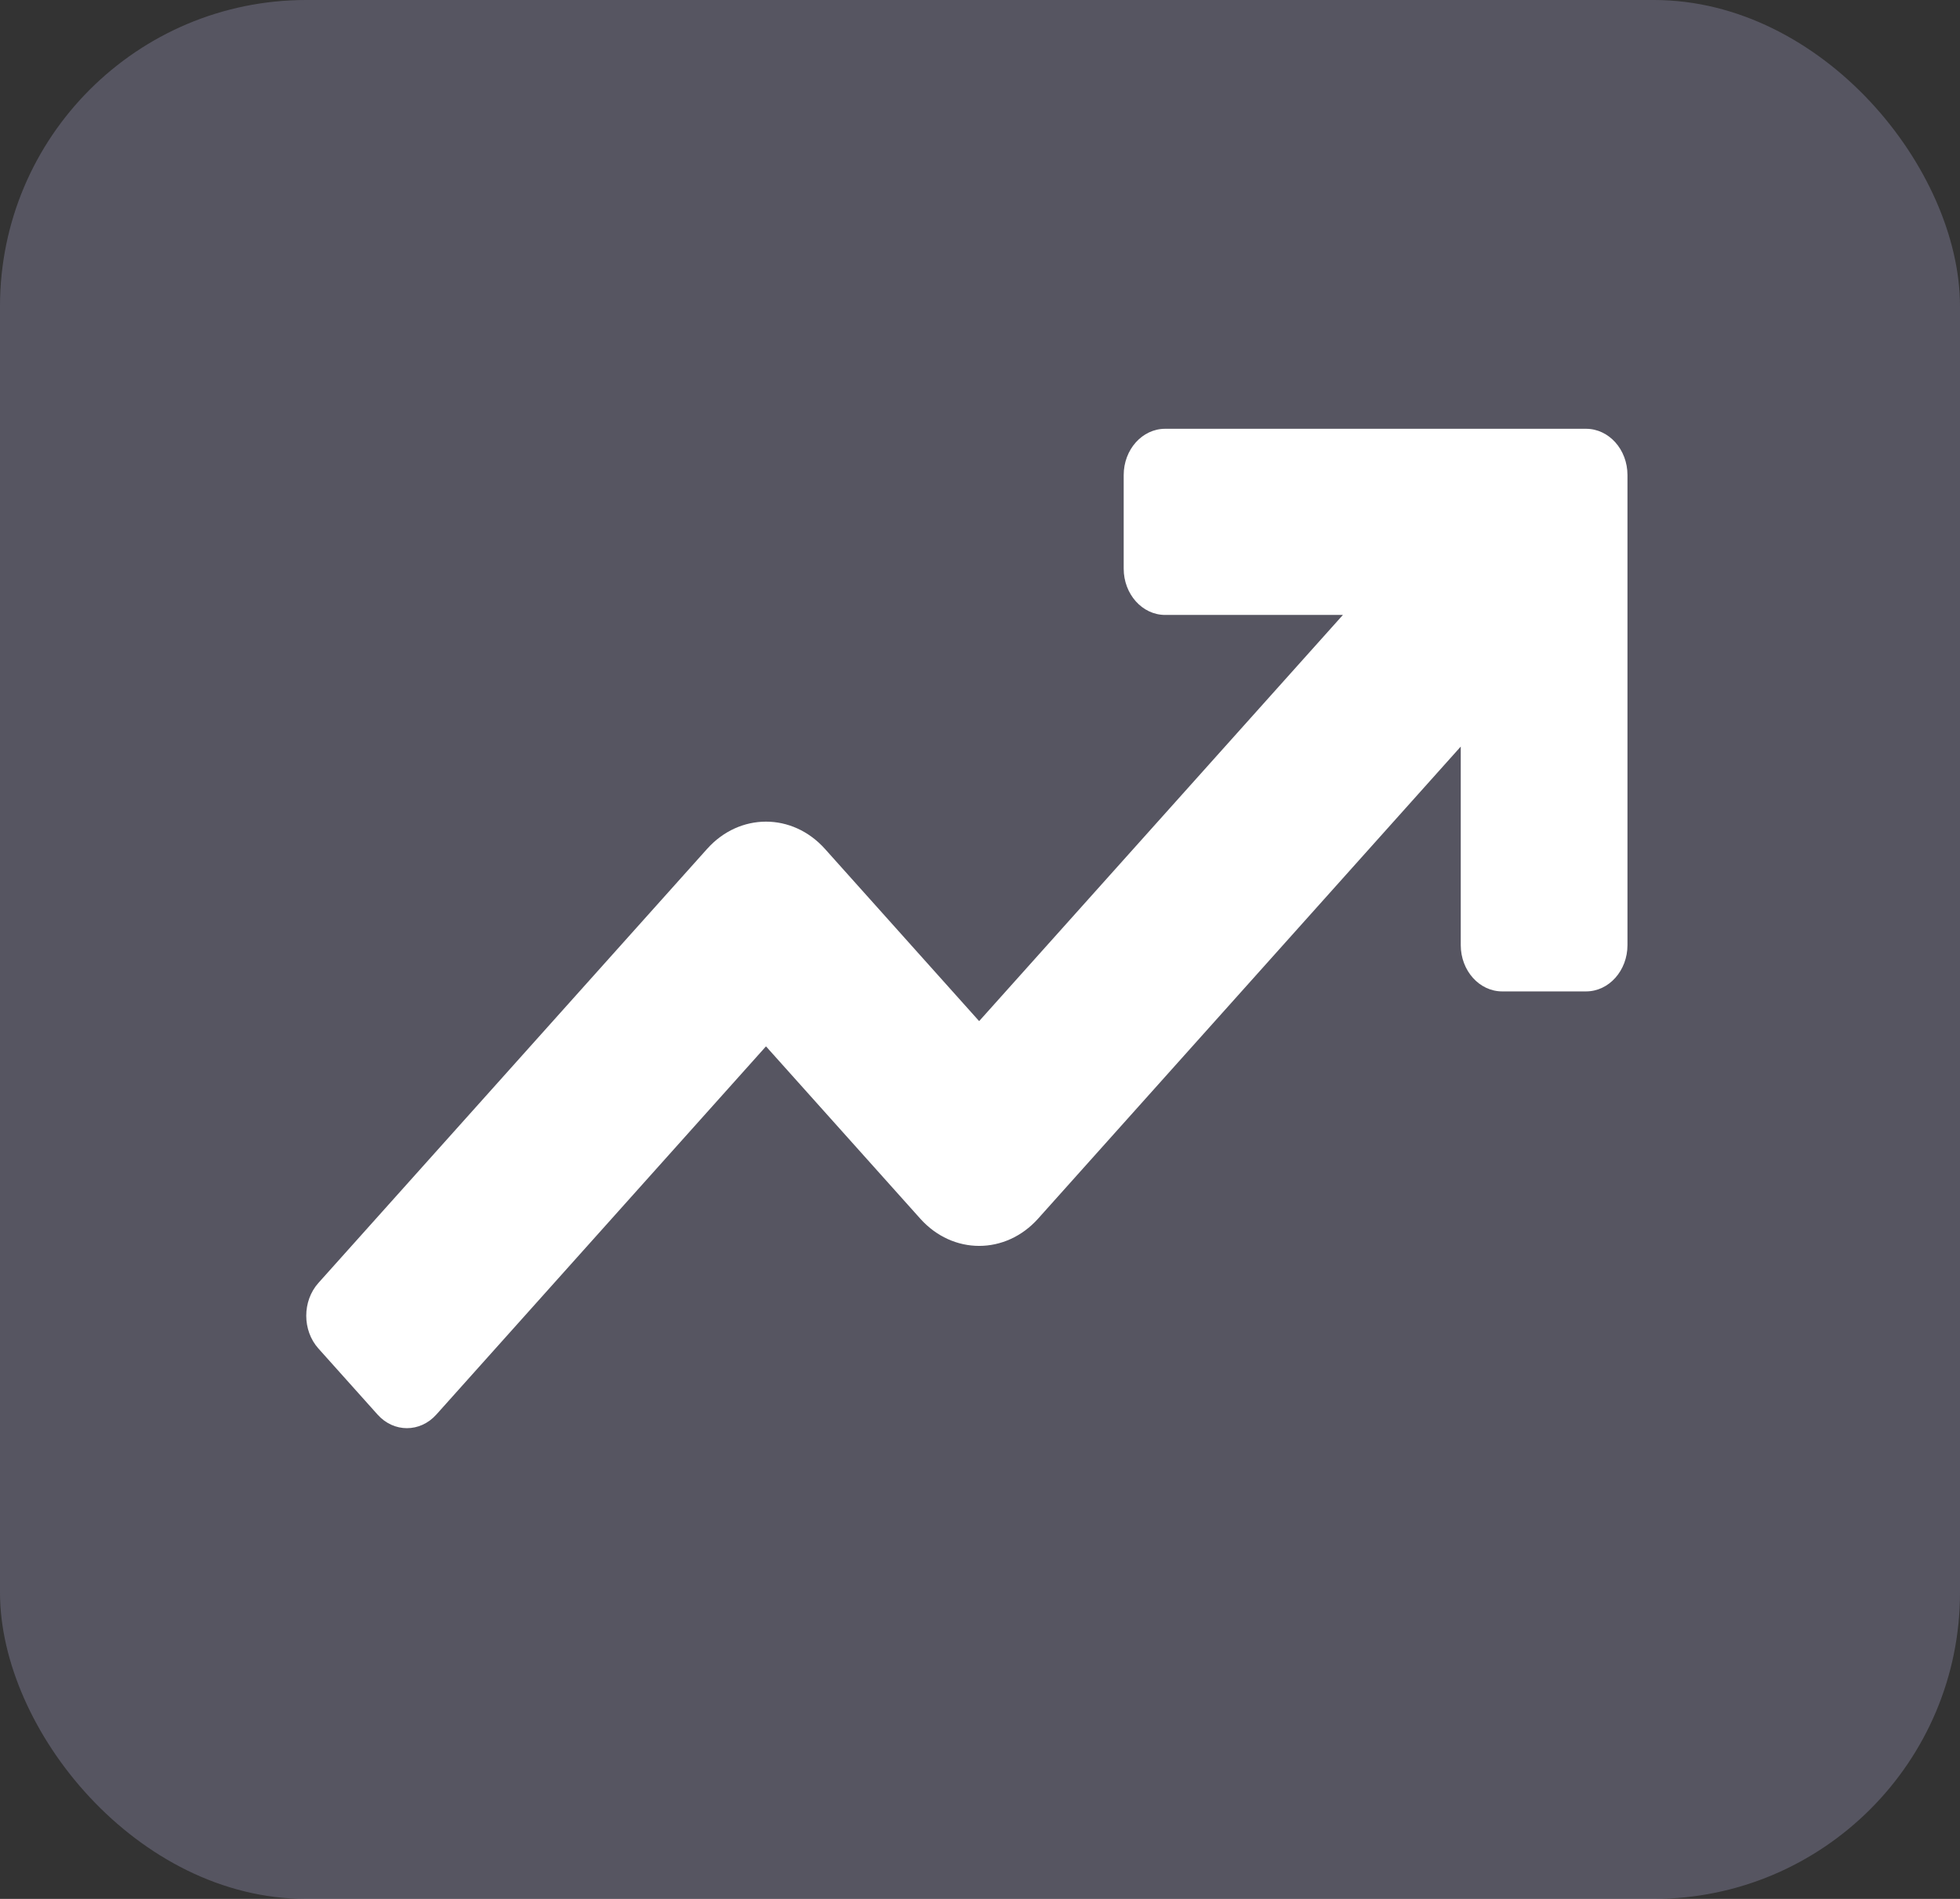 <svg width="32" height="31" viewBox="0 0 32 31" fill="none" xmlns="http://www.w3.org/2000/svg">
<rect x="0" y="0" width="32" height="31" fill="#333333" stroke="none"/>
<rect opacity="0.6" width="32" height="31" rx="5" fill="#CAC4FB" fill-opacity="0.39"/>
<path d="M25.894 7H19.023C18.649 7 18.346 7.338 18.346 7.756V9.283C18.346 9.7 18.649 10.039 19.023 10.039H21.925L15.986 16.67L13.469 13.859C12.937 13.265 12.075 13.265 11.544 13.859L5.198 20.945C4.934 21.24 4.934 21.719 5.198 22.014L6.165 23.094C6.429 23.389 6.858 23.389 7.123 23.094L12.506 17.082L15.024 19.894C15.555 20.488 16.417 20.488 16.949 19.894L23.849 12.188V15.429C23.849 15.846 24.152 16.185 24.526 16.185H25.894C26.268 16.185 26.571 15.846 26.571 15.429V7.756C26.571 7.338 26.268 7 25.894 7Z" fill="white"/>
</svg>
